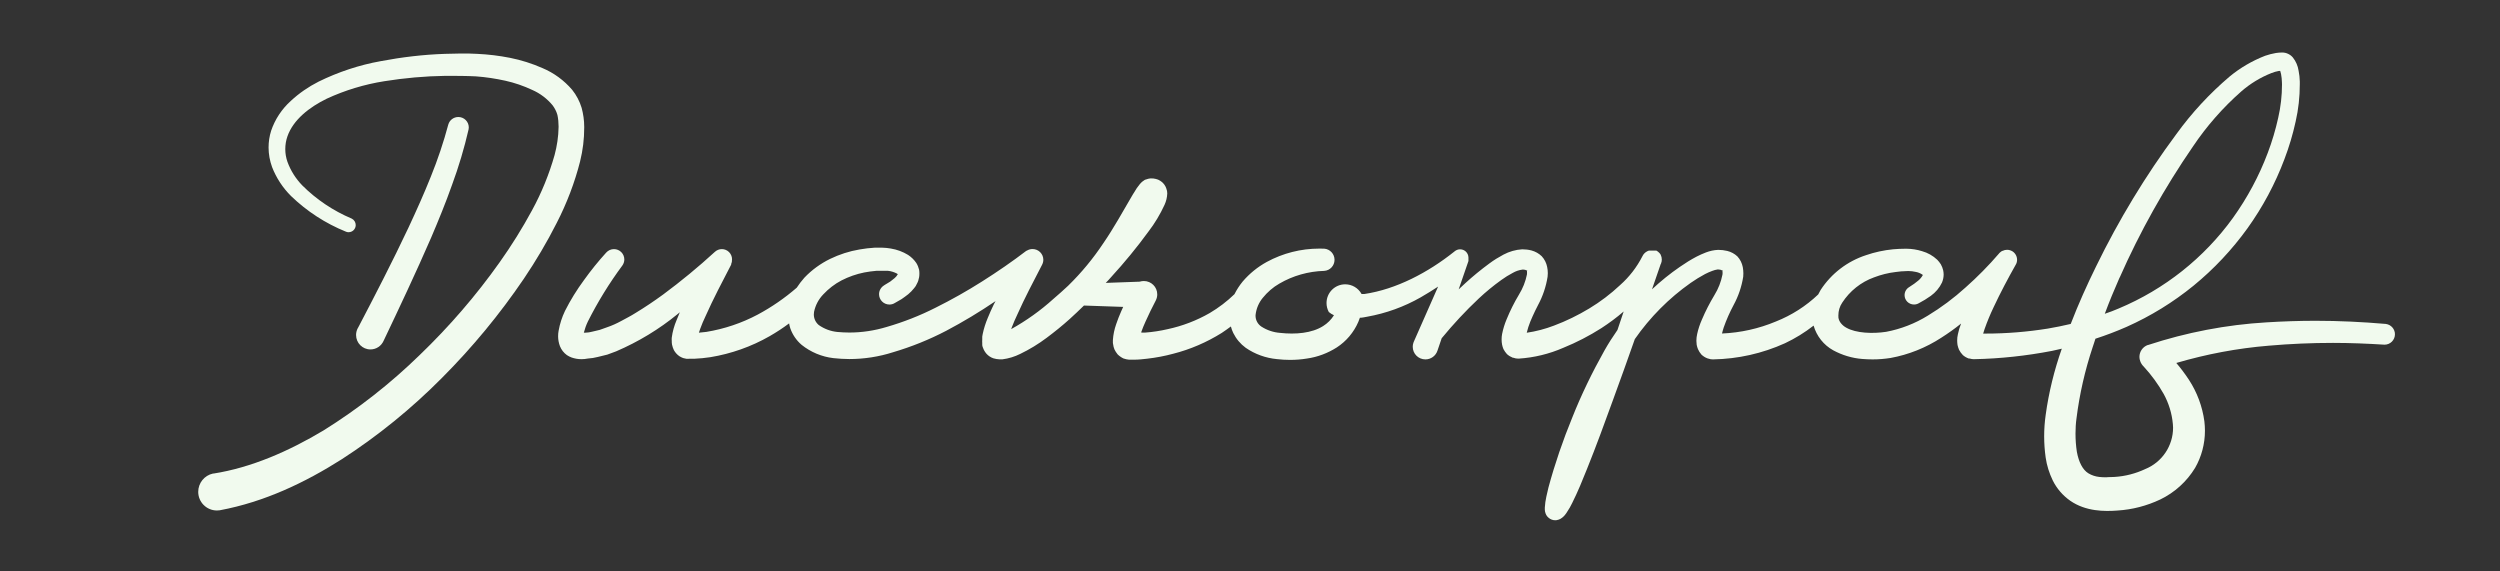 <?xml version="1.0" encoding="UTF-8"?> <!-- Creator: CorelDRAW X7 --> <svg xmlns="http://www.w3.org/2000/svg" xmlns:xlink="http://www.w3.org/1999/xlink" xml:space="preserve" width="350mm" height="80mm" style="shape-rendering:geometricPrecision; text-rendering:geometricPrecision; image-rendering:optimizeQuality; fill-rule:evenodd; clip-rule:evenodd" viewBox="0 0 35000 8000"><rect x="0" y="0" width="35000" height="8000" fill="#333333" stroke="none"/> <defs> <style type="text/css"> <![CDATA[ .fil0 {fill:#F1FAEE} ]]> </style> </defs> <g id="Слой_x0020_1">  <g id="_2148127111248"> <path class="fil0" d="M8122 2256c38,-153 57,-310 57,-468 0,-5 0,-9 0,-14 0,-89 -13,-178 -36,-264 -28,-92 -73,-178 -133,-253 -113,-132 -256,-237 -416,-304 -145,-64 -297,-112 -452,-143 -152,-30 -307,-49 -461,-56 -155,-9 -306,-4 -452,0 -301,10 -603,46 -898,102 -302,54 -596,152 -871,287 -142,72 -274,163 -390,271 -125,113 -220,257 -274,416 -24,76 -36,155 -36,235 0,93 17,186 49,274 59,152 150,291 266,406 221,213 482,383 767,498 12,6 25,8 38,8 56,0 100,-45 100,-100 0,-39 -22,-74 -57,-91l0 0c-258,-109 -494,-267 -692,-465 -91,-94 -162,-206 -207,-330 -20,-57 -30,-117 -30,-178 0,-61 10,-121 30,-178 81,-232 307,-409 552,-528 256,-118 527,-200 805,-244 282,-45 569,-71 854,-75 145,0 289,0 426,7 139,10 277,31 413,61 130,29 256,72 377,129 110,48 208,122 285,215 31,41 54,87 68,136 11,52 16,106 16,159 0,4 0,8 0,12 -2,132 -22,263 -56,390 -76,268 -182,529 -316,774 -135,250 -288,495 -453,727 -330,466 -708,903 -1120,1299 -408,398 -862,754 -1347,1056 -483,289 -1006,519 -1539,603l-8 0c-120,26 -206,133 -206,256 0,144 117,261 262,261 13,0 27,-1 40,-3 627,-117 1193,-388 1707,-714 506,-327 979,-711 1403,-1139 424,-425 810,-892 1147,-1389 168,-249 324,-512 460,-781 141,-274 252,-565 328,-864l0 -1z"></path> <path class="fil0" d="M5371 4770c226,-475 452,-953 664,-1441 104,-244 205,-490 294,-742 93,-253 171,-513 231,-775 2,-9 3,-19 3,-28 0,-81 -66,-146 -146,-146 -66,0 -123,43 -141,106l0 0c-66,247 -148,491 -244,728 -96,241 -203,478 -313,714 -223,473 -463,938 -707,1404l-4 6c-15,29 -23,62 -23,94 0,112 90,202 201,202 81,0 153,-48 185,-122l0 0z"></path> <path class="fil0" d="M33401 4535c-326,-28 -655,-44 -983,-44 -229,0 -458,8 -686,22 -564,33 -1123,141 -1659,317l-4 0c-70,25 -117,92 -117,167 0,20 4,40 11,59 10,29 27,55 49,76 107,116 202,246 280,384 71,130 115,273 128,420 2,17 3,34 3,51 0,255 -154,484 -390,580 -135,63 -281,101 -429,110 -39,4 -75,0 -117,5 -4,0 -9,0 -13,0 -29,0 -57,-2 -86,-5 -53,-6 -105,-23 -151,-51 -79,-48 -135,-157 -161,-301 -13,-84 -19,-169 -19,-254 0,-72 4,-144 14,-215 42,-338 119,-673 226,-995 12,-40 27,-76 39,-119 151,-49 295,-104 436,-166 337,-150 652,-344 938,-577 285,-233 539,-504 754,-802 214,-298 389,-625 518,-969 65,-170 118,-348 157,-527 39,-170 58,-344 58,-519 0,-14 0,-28 0,-42 -1,-51 -7,-102 -17,-151 -10,-67 -37,-130 -79,-183 -17,-21 -39,-38 -63,-50 -27,-14 -57,-21 -87,-21 -1,0 -2,0 -3,0 -29,0 -58,3 -86,7 -52,9 -102,22 -151,39 -180,70 -348,168 -497,291 -280,238 -531,509 -747,808 -429,578 -806,1201 -1122,1850 -129,263 -248,527 -355,805 -106,25 -213,47 -320,65 -287,46 -579,70 -869,70 -12,0 -25,0 -37,0 7,-23 14,-45 21,-66 36,-102 78,-204 125,-302 94,-201 201,-403 311,-598l0 0c7,-11 11,-22 14,-34l0 0c3,-11 4,-22 4,-33 0,-48 -24,-92 -64,-118 -23,-14 -49,-22 -76,-22 -22,0 -43,5 -63,15l-4 0 -17 10c-4,3 -8,6 -12,10l-7 6c-2,2 -4,5 -6,6l-4 5c-145,169 -303,329 -469,476 -163,148 -340,280 -528,394 -178,110 -376,187 -582,226 -189,29 -422,20 -558,-57 -30,-16 -55,-37 -76,-63 -18,-22 -30,-48 -35,-76 -1,-11 -1,-22 -1,-33 0,-64 18,-126 54,-179 106,-163 262,-288 445,-354 97,-37 199,-63 302,-75 52,-8 104,-12 157,-13 6,-1 13,-1 19,-1 37,0 74,5 110,13 33,6 64,20 92,39 1,1 3,3 4,4 -16,29 -37,55 -62,76 -38,32 -79,62 -122,88l-7 5c-40,23 -65,66 -65,113 0,72 59,131 132,131 23,0 47,-6 67,-18 58,-30 115,-65 168,-103 67,-48 122,-113 157,-187 15,-36 23,-75 23,-113 0,-20 -3,-41 -7,-60 -7,-29 -18,-57 -33,-83 -14,-22 -31,-43 -49,-62 -60,-57 -134,-99 -214,-121 -69,-22 -142,-33 -215,-34 -6,0 -12,0 -17,0 -58,0 -117,3 -174,8 -129,13 -256,40 -377,82 -262,85 -486,257 -636,487 -12,20 -23,41 -34,63 -171,163 -373,292 -593,379 -239,100 -495,157 -754,168 7,-27 14,-56 24,-85 38,-108 85,-214 139,-315 67,-123 112,-257 134,-395 1,-16 2,-31 2,-47 0,-29 -3,-59 -8,-87 -11,-57 -37,-109 -76,-151 -40,-37 -88,-63 -141,-76 -41,-10 -84,-15 -127,-15l0 0c-59,2 -117,15 -172,36 -45,17 -89,37 -132,59 -80,42 -158,91 -233,143 -137,94 -268,200 -390,314 41,-117 82,-234 121,-351 2,-4 4,-8 6,-12 7,-17 10,-36 10,-54 0,-23 -5,-45 -15,-65l0 0c0,-6 -8,-12 -11,-18l-6 -6c-3,-4 -7,-9 -12,-12l-8 -8c-4,-3 -8,-6 -12,-8l-12 -8 -5 0 -8 0 -7 0 -6 0 -15 0 -13 0 -26 0 -19 0 -6 0 -22 9 0 0c-30,15 -54,39 -68,69l0 0c-78,153 -184,291 -313,405 -132,124 -277,234 -433,328 -156,94 -321,175 -492,239 -123,47 -251,81 -382,100 6,-26 13,-52 22,-79 17,-51 37,-102 60,-151 24,-54 46,-99 76,-157 67,-124 112,-258 134,-397 2,-17 3,-33 3,-50 0,-29 -3,-58 -9,-87 -11,-56 -37,-108 -76,-150 -40,-39 -89,-66 -143,-81 -42,-11 -86,-16 -130,-16l0 0c-92,5 -182,31 -264,75 -68,36 -134,77 -196,123 -117,86 -232,180 -340,279 -30,27 -60,56 -90,84l137 -397c0,-4 0,-7 0,-11 0,-3 0,-7 0,-10 0,-4 0,-7 0,-10 0,-4 0,-7 0,-10 0,-3 0,-8 0,-11 -3,-63 -54,-112 -117,-112 -27,0 -54,10 -75,27l-6 5c-366,292 -812,528 -1261,594 -6,0 -12,0 -19,0 -6,0 -12,0 -18,0 -46,-84 -134,-136 -229,-136 -145,0 -262,117 -262,262 0,44 11,87 32,126 22,18 46,34 72,45 -38,61 -90,113 -151,151 -158,101 -388,120 -603,96 -93,-7 -183,-37 -262,-88 -51,-34 -82,-91 -82,-153 0,-4 1,-9 1,-14 10,-86 45,-168 100,-235 65,-80 143,-149 233,-200 190,-111 406,-172 627,-178l0 0c82,-5 145,-73 145,-155 0,-82 -63,-150 -145,-156 -23,-1 -45,-1 -68,-1 -257,0 -510,64 -736,187 -128,70 -242,163 -337,274 -45,55 -83,114 -115,177 -104,101 -221,190 -346,264 -183,105 -383,182 -590,226 -103,24 -209,40 -315,48l-53 0c0,-2 0,-3 0,-5 0,-2 0,-3 0,-5 16,-47 37,-96 59,-145 44,-98 92,-197 144,-296l0 0c13,-26 20,-55 20,-84 0,-104 -84,-187 -187,-187 -20,0 -40,3 -60,9l-474 17c26,-27 53,-54 76,-82 185,-202 359,-413 520,-634 90,-117 166,-244 227,-377 23,-50 36,-104 38,-158 0,0 0,-1 0,-1 0,-11 -1,-23 -3,-35 -3,-14 -7,-27 -12,-40 -12,-34 -34,-64 -62,-87 -14,-11 -29,-21 -46,-29 -13,-5 -26,-10 -40,-13 -11,-3 -23,-5 -34,-6l-16 0c-5,-1 -9,-1 -14,-1 -5,0 -9,0 -14,1 -17,2 -34,6 -50,12l-11 4 -5 0 -11 6c-12,8 -24,16 -35,25l-20 20 -14 16c-14,17 -27,35 -40,53 -22,33 -40,63 -58,93 -139,237 -263,464 -411,679 -141,212 -305,411 -487,589l-6 6 0 0c-68,63 -136,125 -206,184 -179,162 -378,304 -590,422 4,-9 7,-18 10,-28 22,-57 47,-116 75,-174 103,-232 227,-466 346,-696 12,-22 19,-47 19,-73 0,-83 -68,-150 -151,-150 -29,0 -57,8 -82,24l-4 0c-196,150 -407,295 -619,429 -211,134 -431,258 -654,369 -219,111 -449,201 -684,269 -169,51 -344,78 -521,78 -56,0 -112,-3 -168,-8 -94,-9 -184,-43 -261,-97 -44,-37 -69,-91 -69,-148 0,-12 1,-25 3,-36 19,-93 64,-178 130,-246 73,-78 159,-145 255,-195 100,-51 207,-89 318,-111 56,-11 113,-18 169,-23l87 0c25,0 48,0 76,0 42,4 83,17 121,36 6,3 12,7 17,11 -12,22 -28,41 -46,56 -19,16 -41,32 -61,48l-76 46 -10 7c-43,26 -70,73 -70,123 0,80 65,145 145,145 27,0 53,-7 75,-21l94 -54c31,-22 62,-43 93,-68 31,-25 59,-55 84,-86l22 -29 19 -37c7,-12 13,-26 17,-39 5,-16 8,-32 12,-48 3,-17 4,-35 4,-52 0,-18 -1,-35 -4,-52 -8,-34 -21,-66 -39,-95 -30,-45 -70,-84 -116,-114 -74,-45 -155,-75 -241,-89 -39,-7 -80,-11 -120,-12l-107 0c-70,4 -142,13 -211,25 -143,24 -282,69 -412,132 -135,66 -257,155 -360,263 -39,44 -75,91 -107,140 -167,145 -351,272 -547,377 -224,119 -468,201 -719,242 -35,5 -69,8 -104,11l18 -53c21,-59 47,-119 75,-178 107,-241 235,-483 359,-722l0 0c0,0 0,-6 0,-9 5,-11 8,-23 10,-35l0 -9c1,-7 2,-14 2,-21 0,-79 -64,-143 -143,-143 -36,0 -71,14 -98,39l0 0c-230,211 -474,412 -724,597 -126,92 -254,178 -386,258 -65,42 -133,75 -198,111 -66,36 -134,67 -203,90l-101 36 -101 24c-32,9 -65,14 -97,15l-24 0c14,-54 33,-107 57,-157 138,-274 300,-537 483,-784l0 0c17,-24 27,-54 27,-84 0,-80 -65,-145 -145,-145 -42,0 -81,18 -109,49 -111,122 -215,251 -311,385 -100,136 -190,281 -266,432 -42,88 -72,181 -89,277 -5,25 -7,51 -7,77 0,48 9,96 26,140 20,50 54,93 97,124 21,14 43,25 67,34 44,15 90,23 137,23 30,0 60,-3 89,-9 47,-3 94,-10 139,-22 45,-11 90,-21 134,-33l124 -46c310,-133 601,-309 861,-522l30 -25c-16,36 -32,75 -46,112 -33,77 -56,160 -67,244 -1,7 -1,14 -1,21 0,7 0,15 1,22 0,19 0,37 4,55 6,27 14,52 26,76 18,33 44,62 75,84 17,11 35,20 54,27 14,4 29,8 44,10 7,1 14,1 20,1 7,0 14,0 20,-1l15 0 56 0c76,-3 152,-11 226,-22 292,-48 573,-147 830,-294 94,-54 186,-114 273,-179 4,23 9,45 16,67 31,90 86,171 159,233 127,102 282,167 444,186 74,8 149,13 224,13 207,0 414,-32 611,-95 258,-76 509,-177 746,-301 237,-125 469,-265 690,-415 -8,14 -15,28 -23,43 -30,62 -59,126 -86,193 -31,73 -55,149 -71,226l-6 35 0 42c-1,8 -1,16 -1,25 0,8 0,16 1,25 0,4 0,9 0,14 0,5 0,10 0,14 0,13 7,26 11,38 11,31 28,59 50,84 26,28 59,50 96,62 27,8 56,13 84,14l41 0c87,-11 172,-37 250,-76 131,-63 255,-139 371,-226 112,-84 220,-171 322,-263 68,-61 133,-124 199,-188l0 0 549 19c-10,23 -21,45 -30,67 -25,57 -47,113 -68,175 -25,71 -41,146 -46,222l0 41c2,18 6,37 10,55 6,24 16,47 30,68 7,12 16,24 25,35 11,12 25,23 39,33 14,10 29,19 44,26 13,4 26,8 39,11 13,3 26,5 39,6l20 0 5 0 46 0c62,0 124,-7 185,-14 122,-14 244,-37 362,-69 240,-61 469,-160 679,-291 44,-29 87,-60 129,-91 8,31 19,62 33,91 41,83 101,154 175,208 129,89 279,143 435,158 61,7 123,11 184,11 80,0 160,-6 238,-19 149,-21 291,-75 417,-155 134,-87 239,-212 302,-358 8,-19 15,-39 22,-58 35,0 69,-9 104,-15 262,-47 514,-138 746,-270 84,-48 165,-99 245,-151l-340 771 -6 16c-6,18 -9,36 -9,55 0,98 79,177 177,177 77,0 145,-49 169,-122 19,-58 39,-116 59,-174 161,-196 336,-384 520,-557 98,-92 204,-179 314,-258 51,-37 105,-71 161,-100 42,-24 87,-40 135,-46 2,-1 5,-1 8,-1 19,0 39,5 56,14 17,9 0,0 0,8 1,8 1,16 1,23 0,8 0,15 -1,23 -20,100 -58,196 -112,283 -66,110 -124,226 -173,346 -28,66 -49,135 -63,205 -5,25 -7,51 -7,76 0,25 2,50 7,75 4,21 11,41 19,61 13,25 30,49 49,70 24,22 53,39 83,51l8 0c20,8 43,12 65,12 3,0 7,0 10,0 214,-14 425,-65 622,-151 185,-75 365,-168 533,-275 109,-71 215,-149 313,-234 -29,86 -58,173 -87,259 -66,95 -128,191 -183,289 -169,301 -322,615 -449,935 -131,319 -244,648 -334,981 -10,43 -21,86 -30,130 -11,50 -18,100 -21,151 0,9 0,17 0,29 0,17 4,35 10,52 3,8 7,17 11,25 9,15 20,28 34,39 25,21 57,33 90,33 6,0 12,-1 18,-1 19,-3 36,-9 53,-17 8,-5 16,-10 24,-16 11,-8 21,-16 29,-26 7,-7 13,-13 18,-21 9,-11 18,-23 25,-36 27,-39 50,-81 71,-124 80,-160 144,-318 208,-478 128,-318 245,-638 361,-958 105,-286 207,-572 308,-859 212,-305 478,-573 782,-787 65,-45 132,-87 202,-124 32,-17 66,-31 100,-44 24,-10 50,-16 75,-20l0 0c3,0 6,0 9,0 20,0 41,5 59,15 18,10 0,0 0,11 1,8 2,16 2,23 0,8 -1,16 -2,23 -20,102 -58,199 -112,286 -66,110 -125,224 -175,342 -29,65 -52,134 -67,203 -7,31 -11,63 -11,95 0,19 2,38 4,56 4,21 10,42 18,61 12,28 28,53 48,76 24,23 52,41 83,53l18 5c19,7 39,10 60,10 1,0 2,0 3,0 347,-6 690,-83 1006,-226 142,-67 277,-150 401,-247 42,147 141,272 275,346 126,68 264,110 407,121 48,4 97,6 145,6 84,0 168,-7 251,-20 252,-46 494,-143 709,-283 96,-61 190,-128 278,-199 -19,48 -35,99 -45,150 -7,29 -10,58 -10,88 0,21 2,42 5,63 5,22 12,45 21,66 14,27 32,53 54,75 24,21 52,37 83,48l12 0c19,6 38,9 57,9 2,0 4,0 5,0 365,-7 732,-47 1090,-116 46,-9 92,-21 138,-31 -106,301 -183,613 -226,929 -14,98 -21,198 -21,297 0,100 7,199 21,298 16,111 50,219 99,320 56,114 141,212 245,285 218,151 480,151 662,137 208,-13 411,-66 599,-155 201,-97 371,-251 487,-442 91,-158 138,-338 138,-521 0,-43 -3,-88 -8,-131 -28,-208 -102,-406 -216,-581 -54,-82 -113,-161 -177,-236 422,-124 856,-206 1295,-242 298,-26 599,-39 899,-39 240,0 483,10 721,25l0 0c0,0 0,0 0,0 81,0 146,-65 146,-146 0,-72 -53,-133 -125,-144l-3 0zm-23757 134l0 0zm4469 98l0 0c0,0 -1,1 0,-3l0 3zm1722 -101l0 0zm2982 -546l0 0zm2887 2919c0,0 0,0 0,0zm7971 -3152c283,-641 628,-1257 1025,-1834 191,-285 420,-546 678,-773 125,-109 268,-196 422,-257 34,-13 69,-24 105,-30l18 0c5,14 9,30 12,45 7,37 11,75 12,113 1,10 1,22 1,32 0,157 -18,313 -53,466 -37,167 -86,333 -147,493 -121,322 -286,629 -487,909 -405,561 -958,999 -1597,1267 -65,28 -130,53 -197,75 63,-171 134,-340 208,-509l0 3z"></path> </g> </g> </svg> 